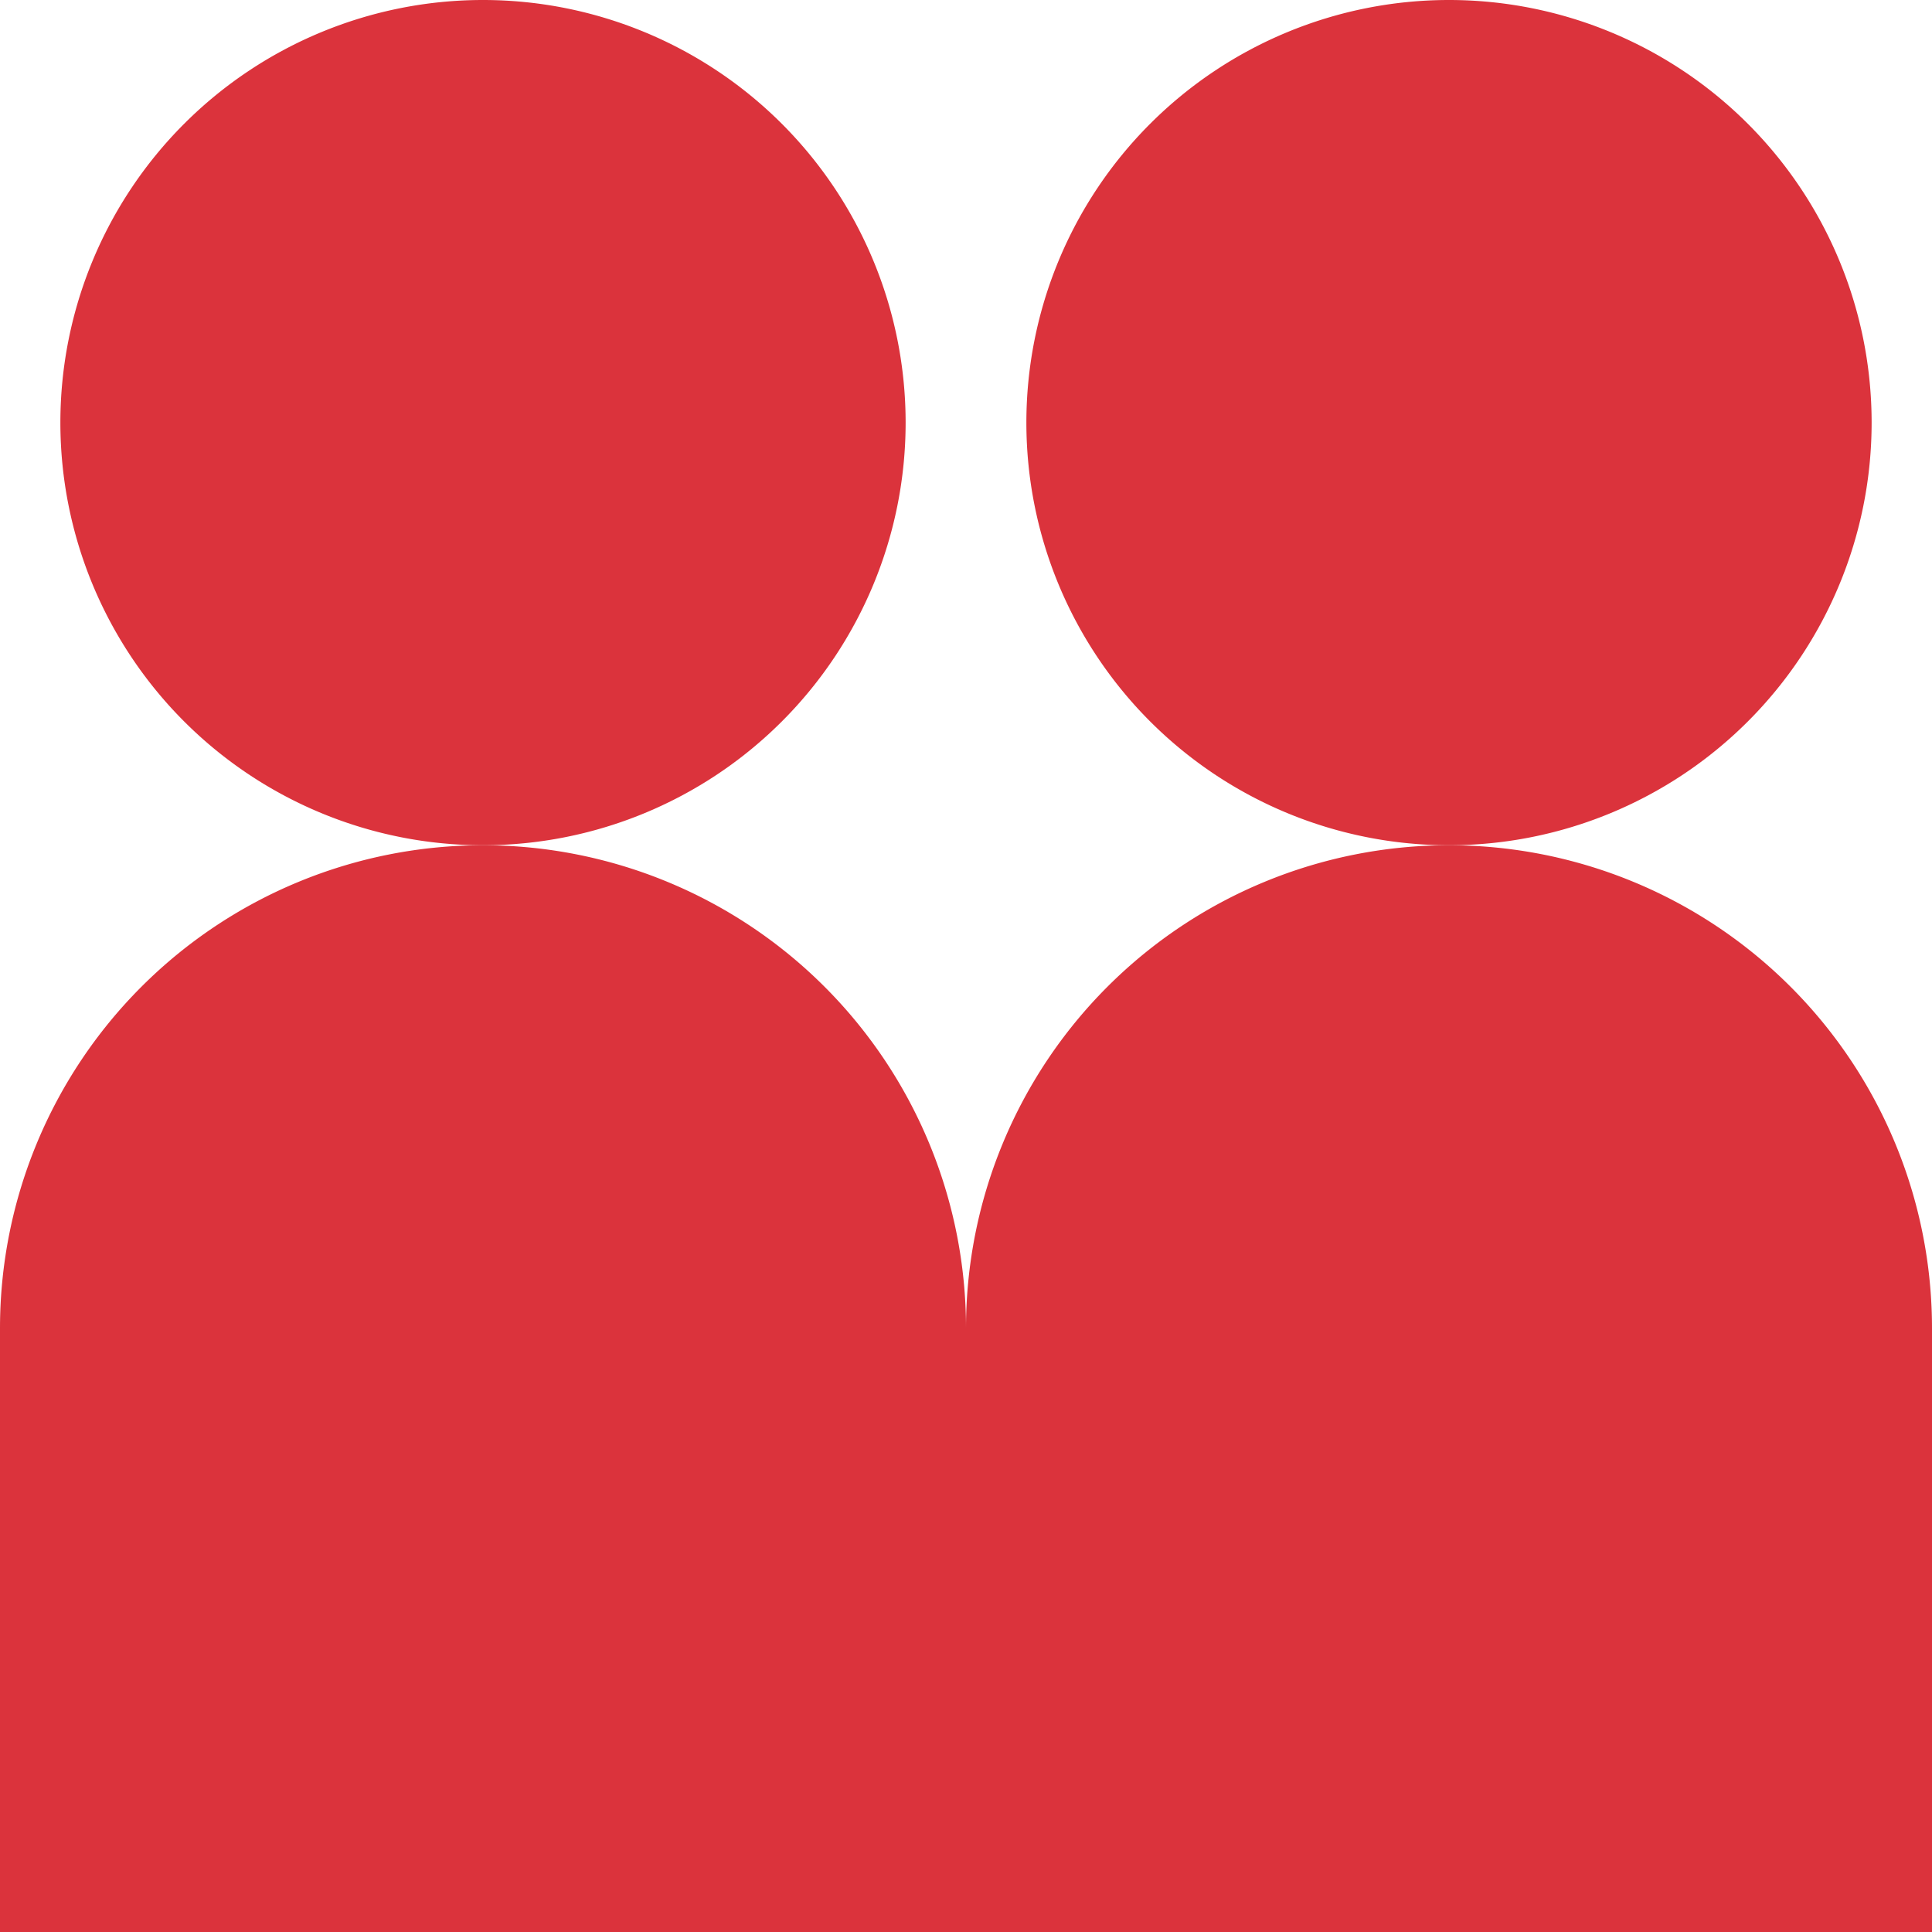 <svg id="Layer_1" data-name="Layer 1" xmlns="http://www.w3.org/2000/svg" viewBox="0 0 64 64"><defs><style>.cls-1{fill:#db333c;}</style></defs><path class="cls-1" d="M16,28A14,14,0,1,0,2,14,14,14,0,0,0,16,28Z"/><path class="cls-1" d="M48,28A14,14,0,1,0,34,14,14,14,0,0,0,48,28Z"/><path class="cls-1" d="M48,28A16,16,0,0,0,32,44,16,16,0,0,0,0,44V64H64V44A16,16,0,0,0,48,28Z"/></svg>